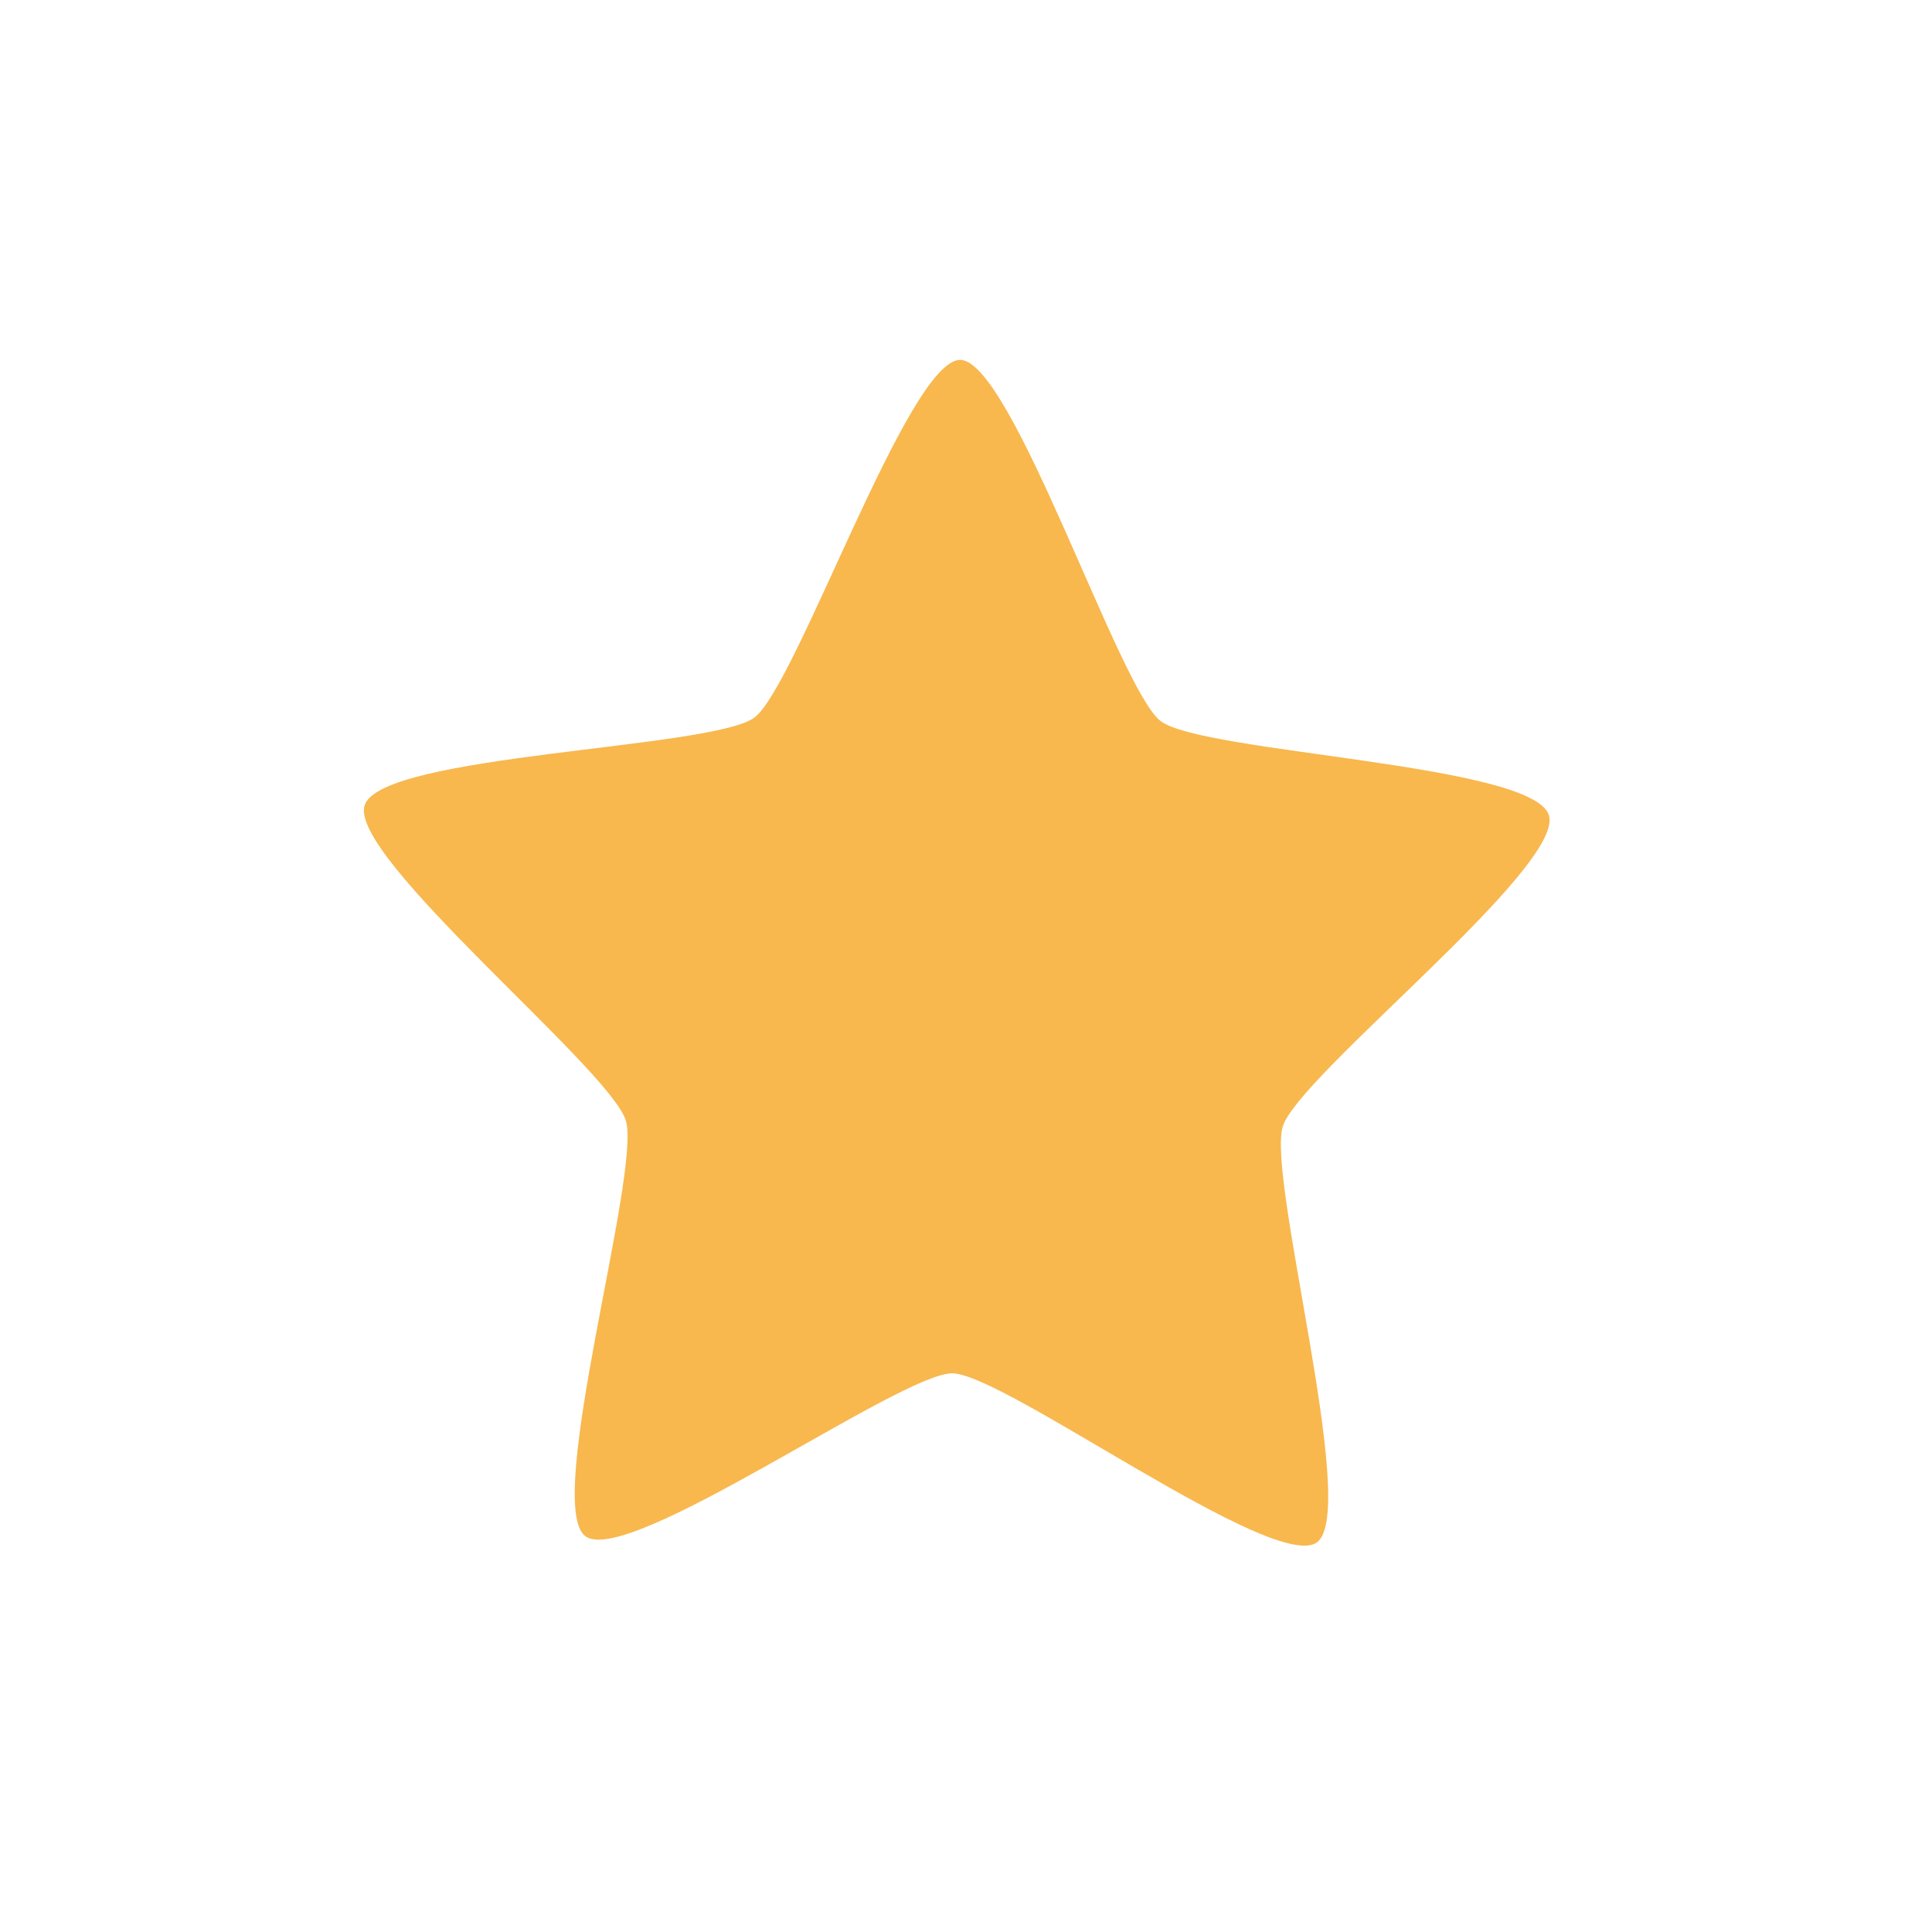 <svg width="18" height="18" viewBox="0 0 18 18" fill="none" xmlns="http://www.w3.org/2000/svg">
<path d="M12.271 14.369C11.878 14.663 9.356 12.799 8.873 12.795C8.39 12.791 5.84 14.612 5.452 14.311C5.063 14.011 5.976 10.924 5.831 10.441C5.685 9.959 3.244 7.982 3.397 7.503C3.55 7.023 6.636 6.979 7.029 6.685C7.422 6.391 8.463 3.348 8.946 3.353C9.429 3.357 10.423 6.416 10.812 6.717C11.2 7.017 14.286 7.114 14.431 7.596C14.577 8.078 12.105 10.014 11.952 10.493C11.799 10.973 12.664 14.075 12.271 14.369Z" fill="#F8B84E"/>
</svg>
